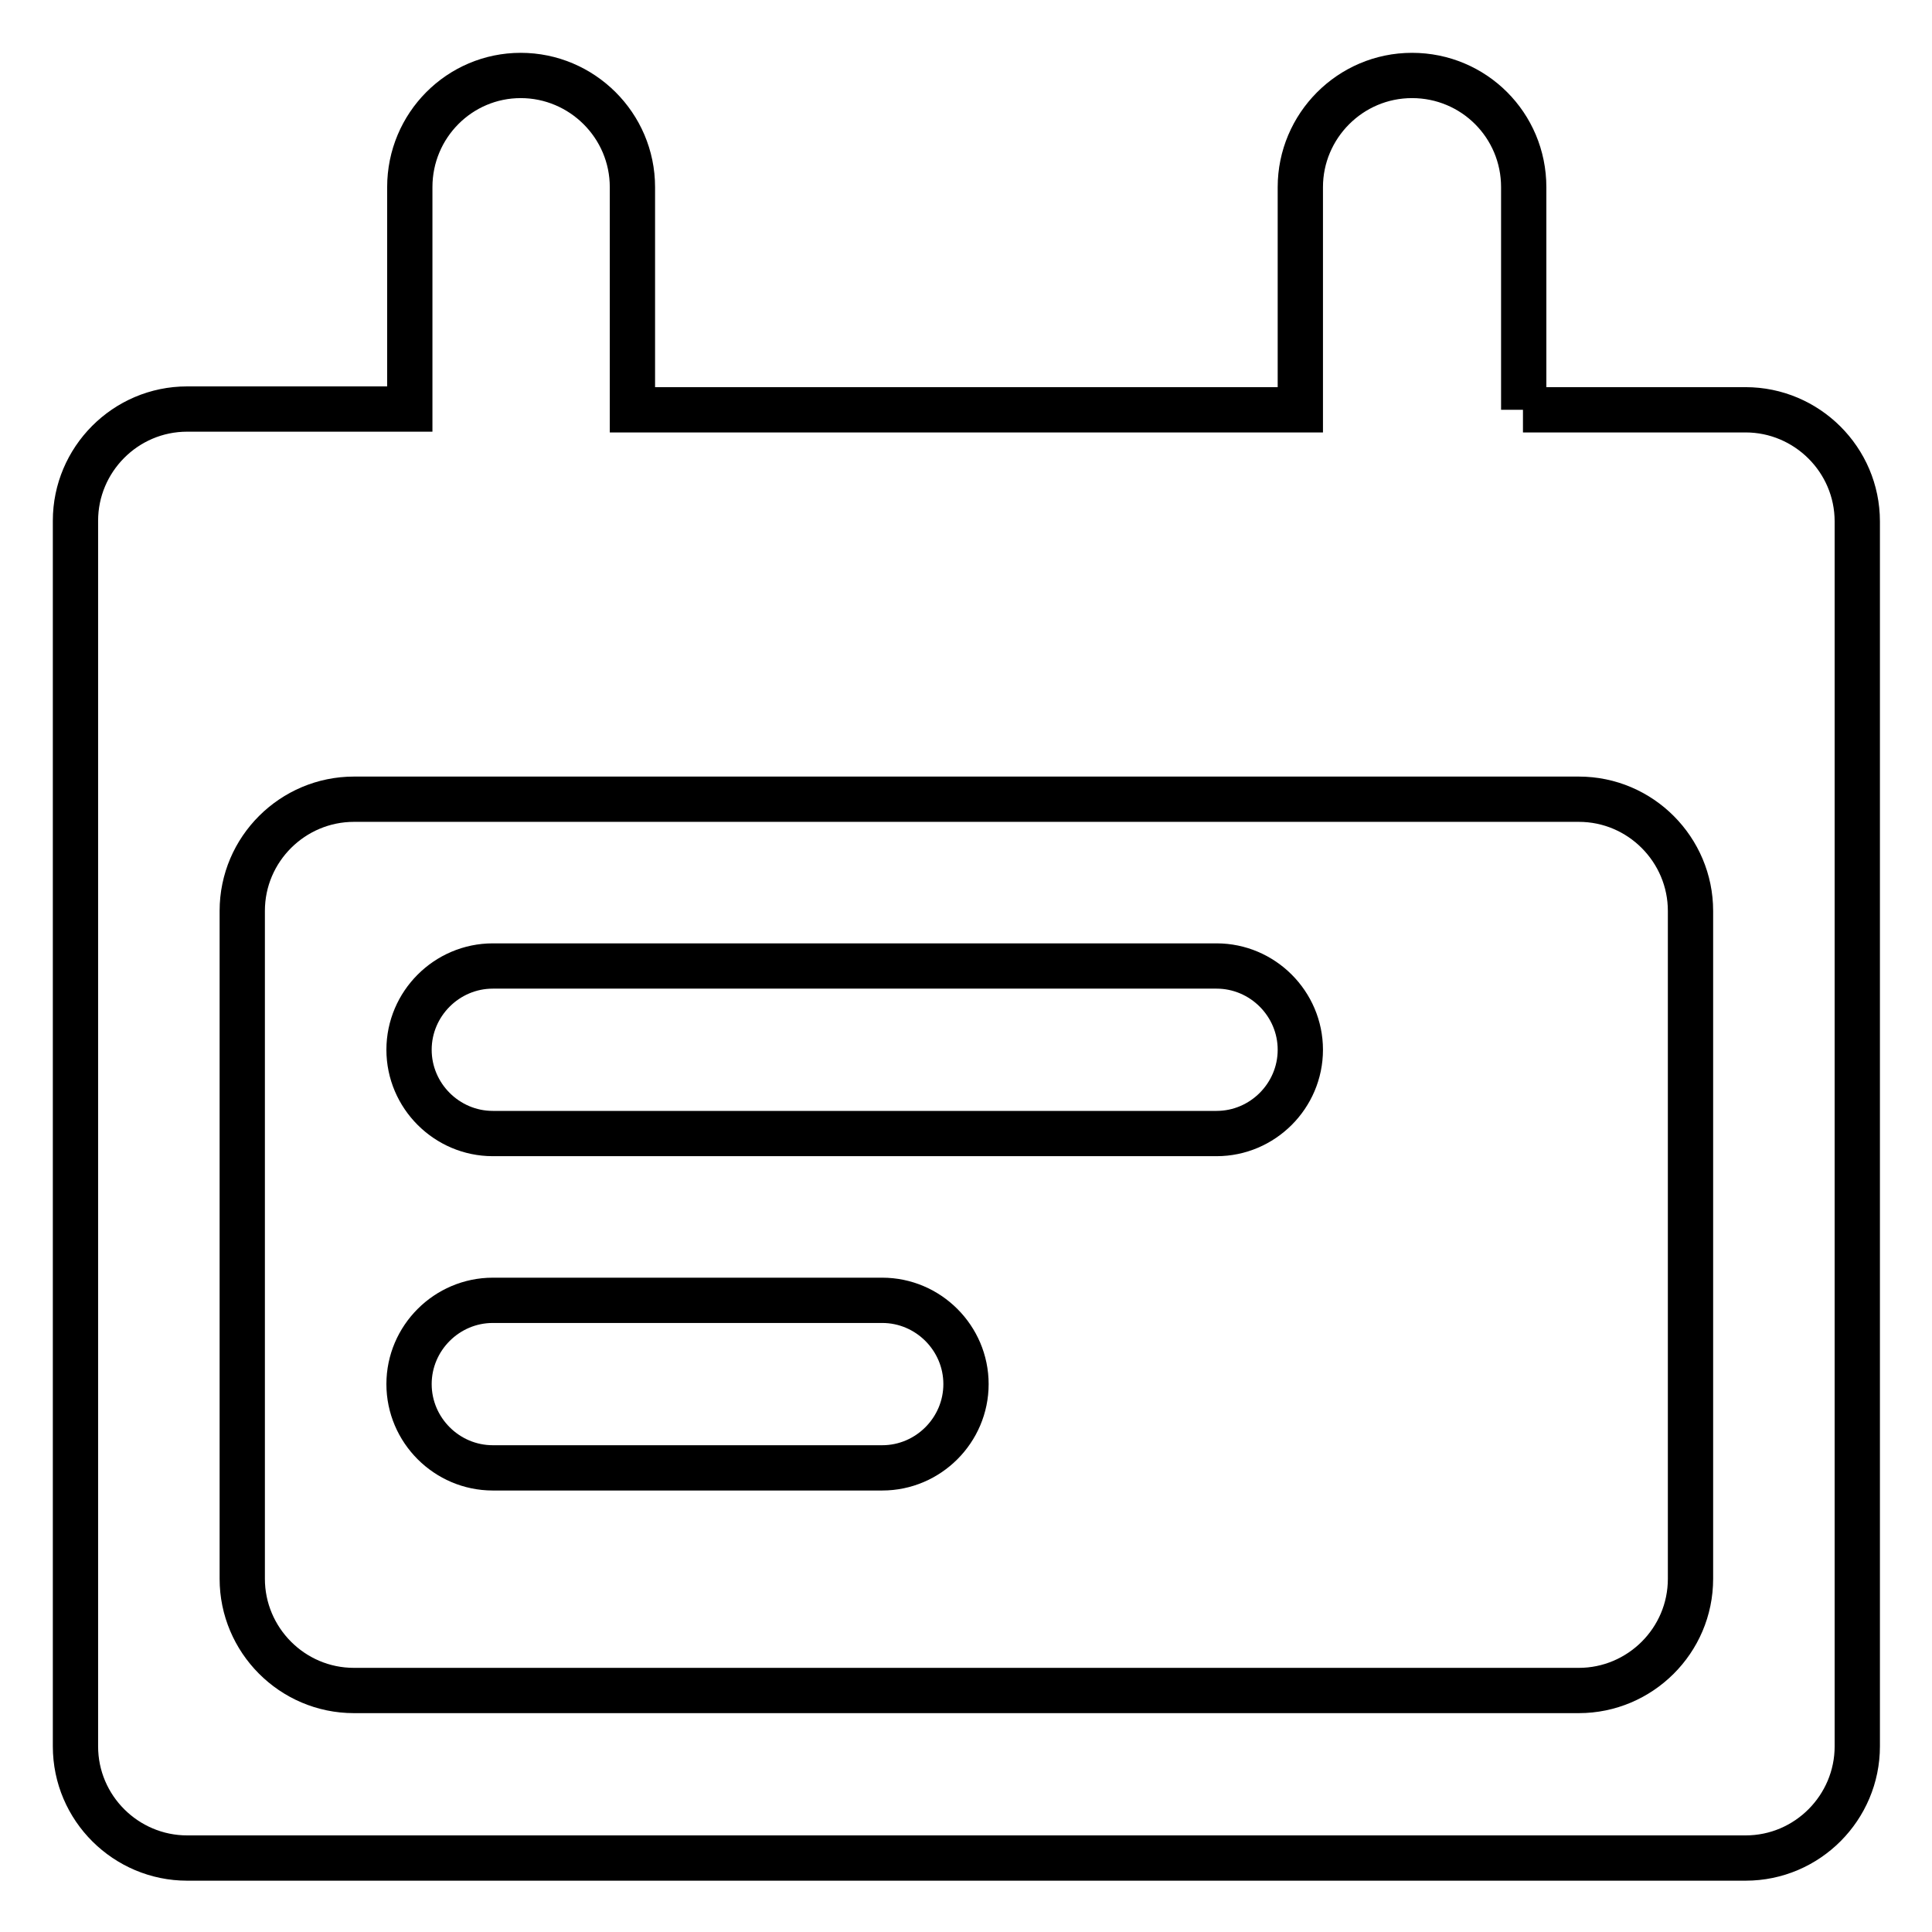 <?xml version="1.0" encoding="utf-8"?>
<!-- Svg Vector Icons : http://www.onlinewebfonts.com/icon -->
<!DOCTYPE svg PUBLIC "-//W3C//DTD SVG 1.1//EN" "http://www.w3.org/Graphics/SVG/1.1/DTD/svg11.dtd">
<svg version="1.1" xmlns="http://www.w3.org/2000/svg" xmlns:xlink="http://www.w3.org/1999/xlink" x="0px" y="0px" viewBox="0 0 256 256" enable-background="new 0 0 256 256" xml:space="preserve">
<g> <path stroke-width="6" fill-opacity="0" stroke="#000000"  d="M201.8,54.3h29.5c8.1,0,14.8,6.6,14.8,14.8v162.3c0,8.1-6.6,14.8-14.8,14.8H24.8c-8.1,0-14.8-6.6-14.8-14.8 V69c0-8.1,6.6-14.8,14.8-14.8h29.5V24.8C54.3,16.6,60.9,10,69,10s14.8,6.6,14.8,14.8v29.5h88.5V24.8c0-8.1,6.6-14.8,14.8-14.8 s14.8,6.6,14.8,14.8V54.3z M46.9,105.9c-8.1,0-14.8,6.6-14.8,14.8v88.5c0,8.1,6.6,14.8,14.8,14.8h162.3c8.1,0,14.8-6.6,14.8-14.8 v-88.5c0-8.1-6.6-14.8-14.8-14.8H46.9z M65.3,128h95.9c6.1,0,11.1,5,11.1,11.1s-5,11.1-11.1,11.1H65.3c-6.1,0-11.1-5-11.1-11.1 S59.2,128,65.3,128z M65.3,172.3h51.6c6.1,0,11.1,5,11.1,11.1s-5,11.1-11.1,11.1l0,0H65.3c-6.1,0-11.1-5-11.1-11.1 S59.2,172.3,65.3,172.3z"/></g>
</svg>
